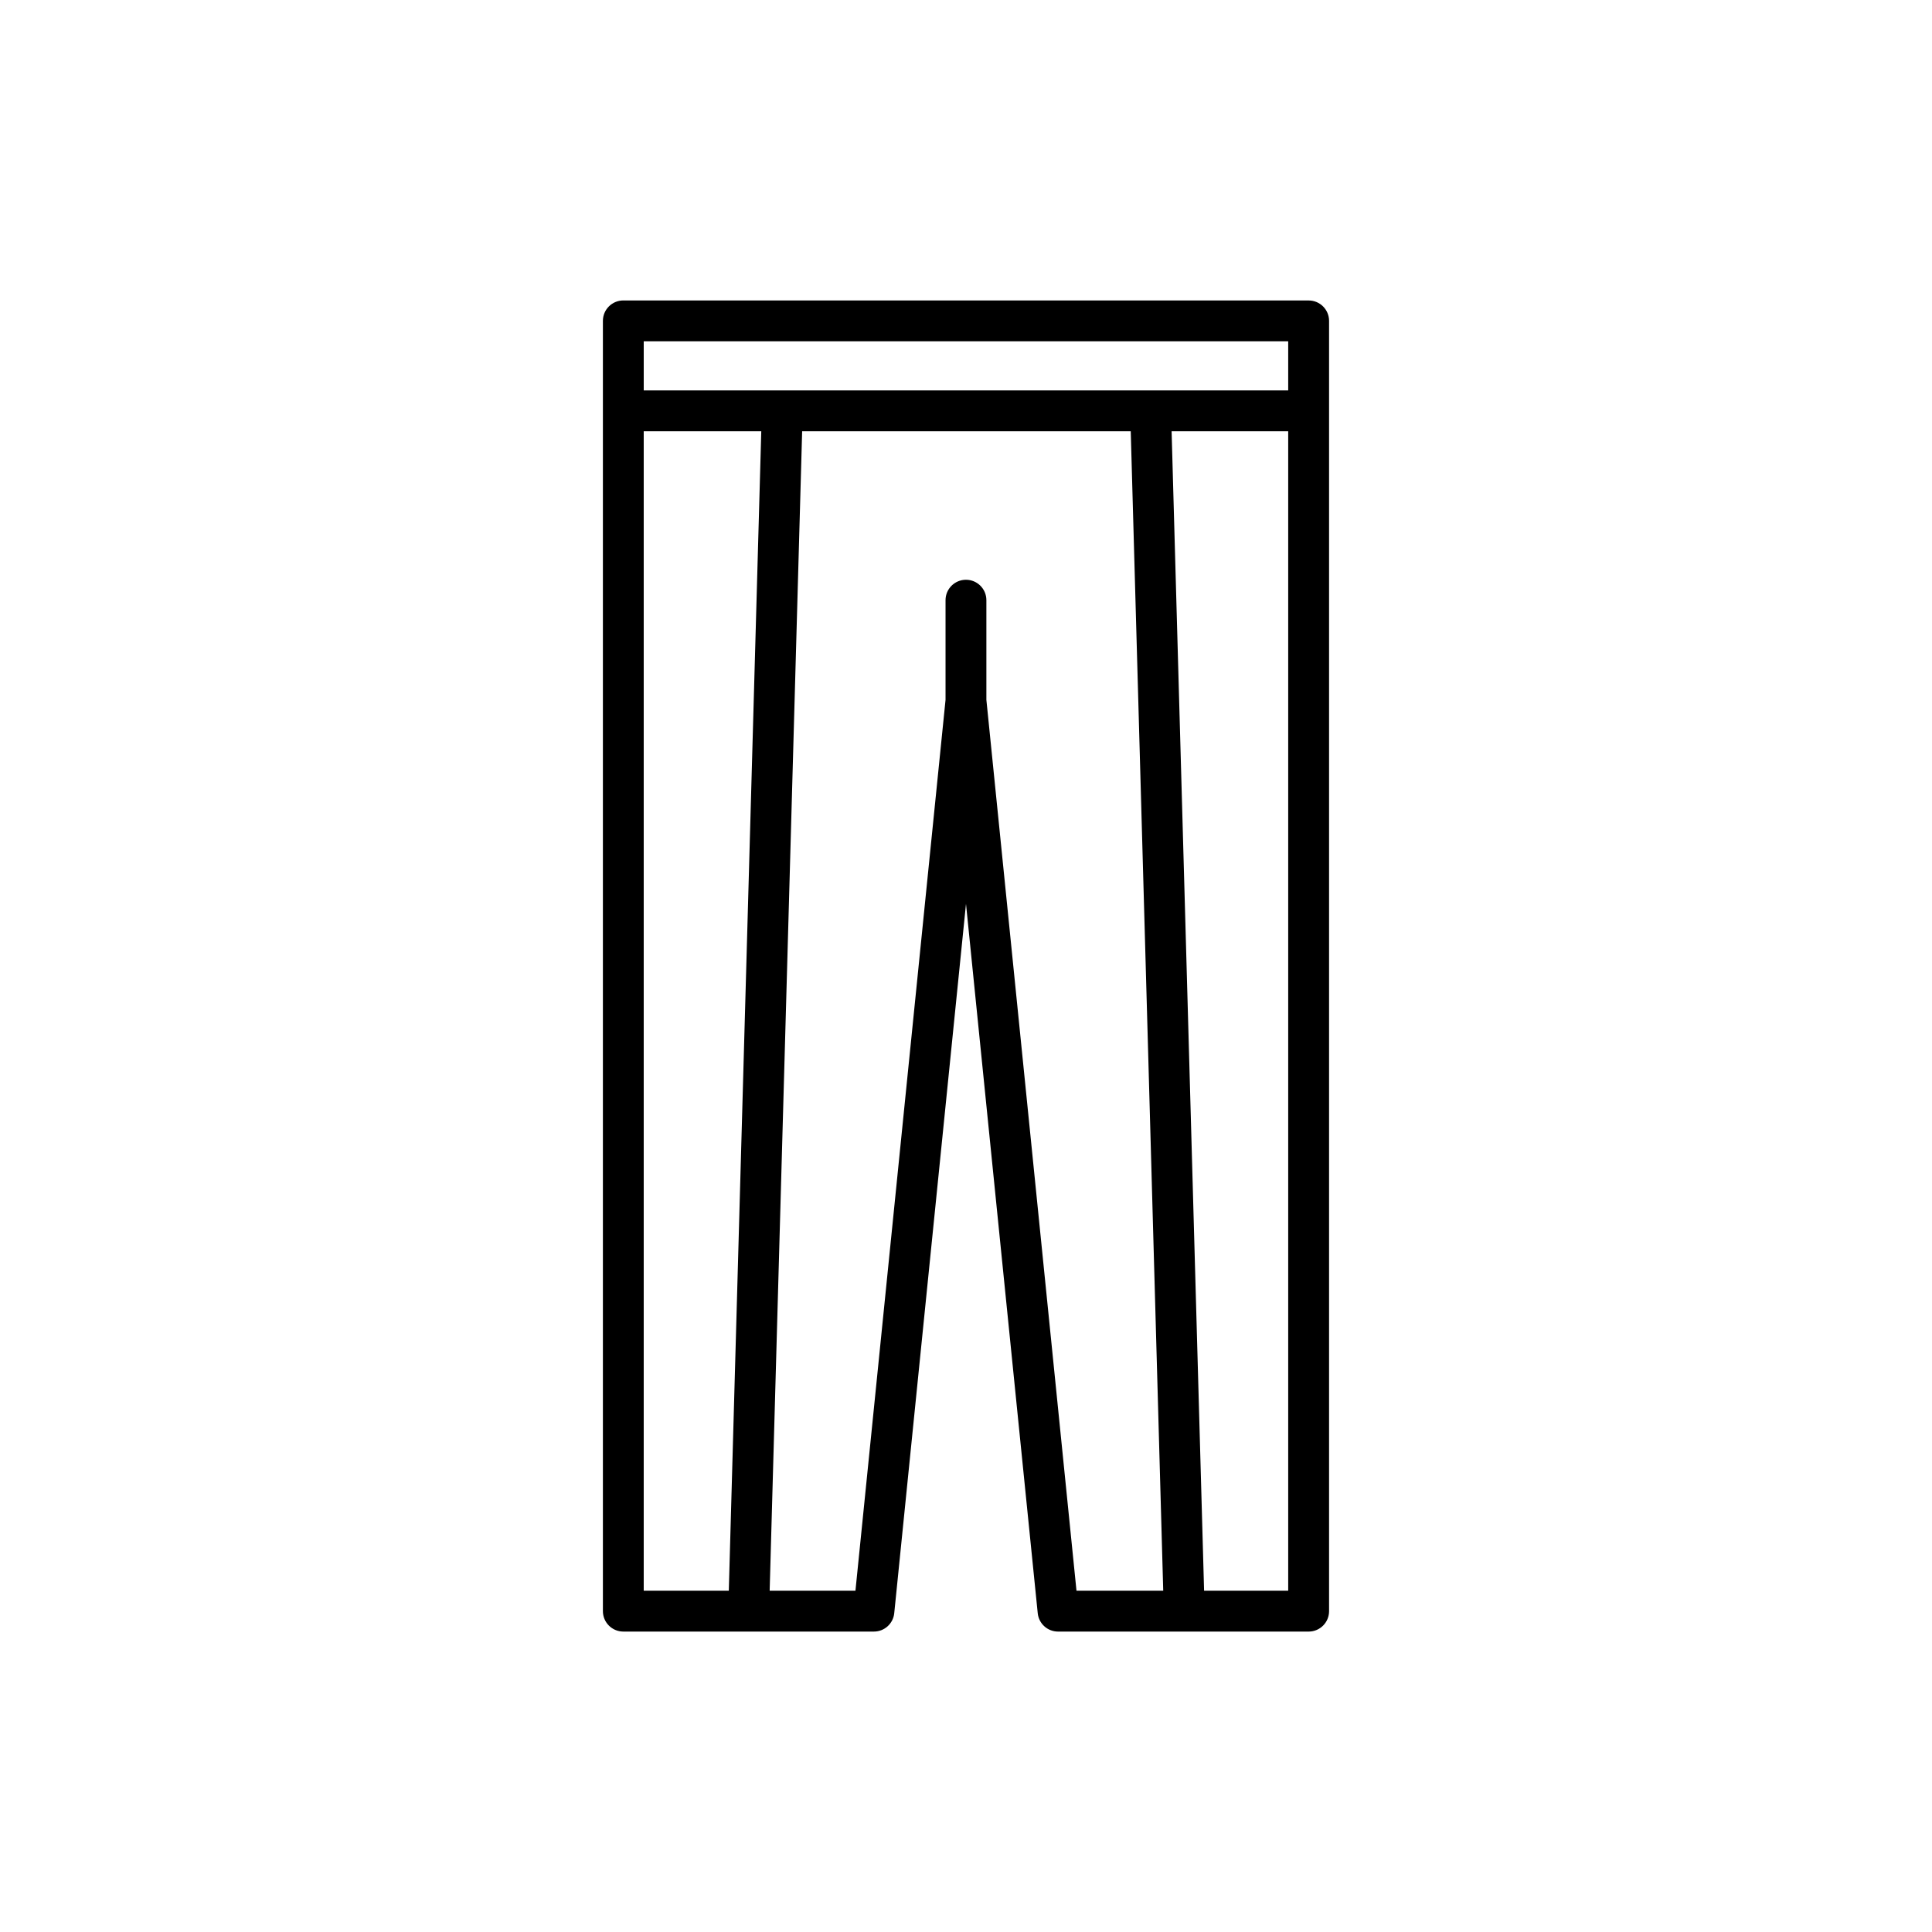 <?xml version="1.0" encoding="UTF-8"?>
<!-- Uploaded to: ICON Repo, www.svgrepo.com, Generator: ICON Repo Mixer Tools -->
<svg fill="#000000" width="800px" height="800px" version="1.1" viewBox="144 144 512 512" xmlns="http://www.w3.org/2000/svg">
 <path d="m490.8 223.62h-181.61c-2.988 0-5.414 2.422-5.414 5.41v341.94c0 2.988 2.426 5.414 5.414 5.414h66.41c2.777 0 5.106-2.106 5.383-4.871l19.016-187.98 19.012 187.99v-0.004c0.277 2.766 2.606 4.867 5.383 4.867h66.41c2.992 0 5.414-2.422 5.414-5.41v-341.94c0-2.988-2.422-5.41-5.414-5.41zm-153.66 341.94h-22.547v-307.27h31.152zm92.141 0-23.879-236.09v-26.418c0-2.988-2.422-5.41-5.41-5.41-2.992 0-5.414 2.422-5.414 5.41v26.418l-23.875 236.09h-22.734l8.609-307.27h87.082l8.609 307.27zm56.105 0h-22.289l-8.609-307.27h30.898zm0-318.09h-170.79v-13.027h170.79z"/>
</svg>